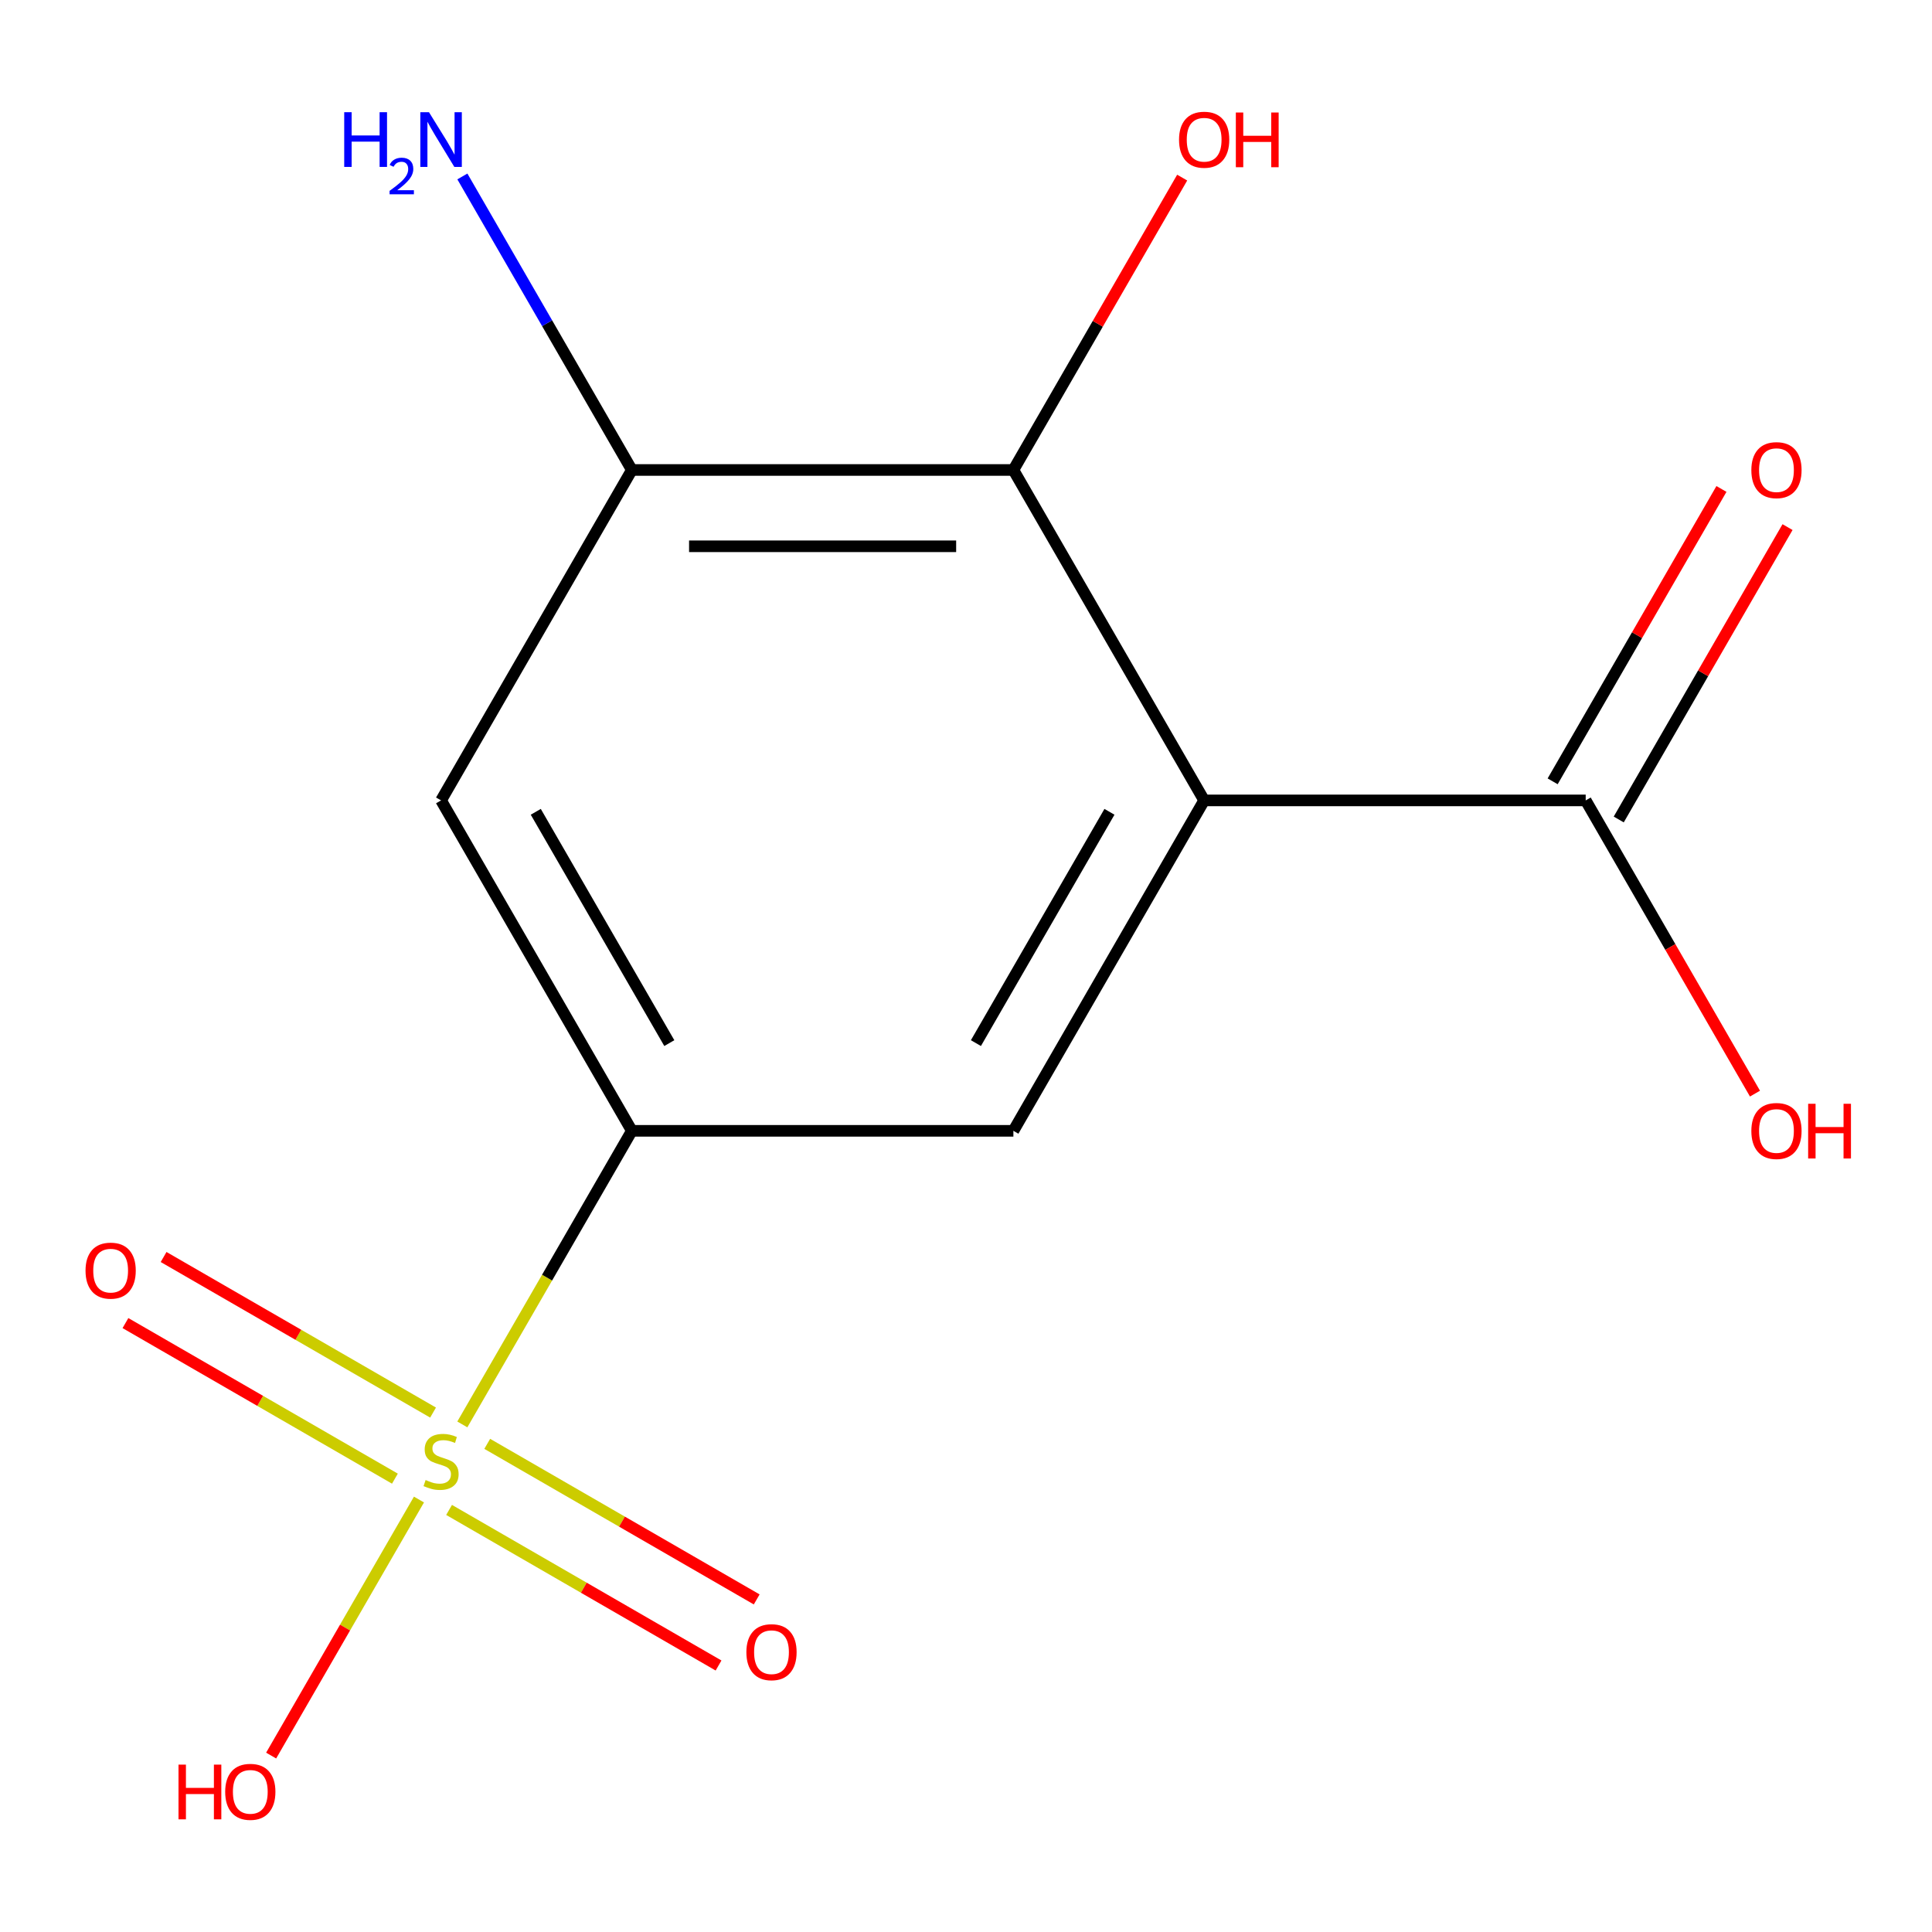 <?xml version='1.0' encoding='iso-8859-1'?>
<svg version='1.1' baseProfile='full'
              xmlns='http://www.w3.org/2000/svg'
                      xmlns:rdkit='http://www.rdkit.org/xml'
                      xmlns:xlink='http://www.w3.org/1999/xlink'
                  xml:space='preserve'
width='1000px' height='1000px' viewBox='0 0 1000 1000'>
<!-- END OF HEADER -->
<rect style='opacity:1.0;fill:#FFFFFF;stroke:none' width='1000' height='1000' x='0' y='0'> </rect>
<path class='bond-1' d='M 239.301,737.283 L 283.171,661.298' style='fill:none;fill-rule:evenodd;stroke:#CCCC00;stroke-width:6px;stroke-linecap:butt;stroke-linejoin:miter;stroke-opacity:1' />
<path class='bond-1' d='M 283.171,661.298 L 327.041,585.314' style='fill:none;fill-rule:evenodd;stroke:#000000;stroke-width:6px;stroke-linecap:butt;stroke-linejoin:miter;stroke-opacity:1' />
<path class='bond-7' d='M 224.155,731.145 L 154.417,690.881' style='fill:none;fill-rule:evenodd;stroke:#CCCC00;stroke-width:6px;stroke-linecap:butt;stroke-linejoin:miter;stroke-opacity:1' />
<path class='bond-7' d='M 154.417,690.881 L 84.678,650.618' style='fill:none;fill-rule:evenodd;stroke:#FF0000;stroke-width:6px;stroke-linecap:butt;stroke-linejoin:miter;stroke-opacity:1' />
<path class='bond-7' d='M 204.407,765.35 L 134.668,725.087' style='fill:none;fill-rule:evenodd;stroke:#CCCC00;stroke-width:6px;stroke-linecap:butt;stroke-linejoin:miter;stroke-opacity:1' />
<path class='bond-7' d='M 134.668,725.087 L 64.929,684.823' style='fill:none;fill-rule:evenodd;stroke:#FF0000;stroke-width:6px;stroke-linecap:butt;stroke-linejoin:miter;stroke-opacity:1' />
<path class='bond-8' d='M 232.441,781.536 L 302.18,821.8' style='fill:none;fill-rule:evenodd;stroke:#CCCC00;stroke-width:6px;stroke-linecap:butt;stroke-linejoin:miter;stroke-opacity:1' />
<path class='bond-8' d='M 302.18,821.8 L 371.918,862.063' style='fill:none;fill-rule:evenodd;stroke:#FF0000;stroke-width:6px;stroke-linecap:butt;stroke-linejoin:miter;stroke-opacity:1' />
<path class='bond-8' d='M 252.19,747.331 L 321.928,787.594' style='fill:none;fill-rule:evenodd;stroke:#CCCC00;stroke-width:6px;stroke-linecap:butt;stroke-linejoin:miter;stroke-opacity:1' />
<path class='bond-8' d='M 321.928,787.594 L 391.667,827.858' style='fill:none;fill-rule:evenodd;stroke:#FF0000;stroke-width:6px;stroke-linecap:butt;stroke-linejoin:miter;stroke-opacity:1' />
<path class='bond-9' d='M 216.857,776.158 L 178.6,842.42' style='fill:none;fill-rule:evenodd;stroke:#CCCC00;stroke-width:6px;stroke-linecap:butt;stroke-linejoin:miter;stroke-opacity:1' />
<path class='bond-9' d='M 178.6,842.42 L 140.344,908.682' style='fill:none;fill-rule:evenodd;stroke:#FF0000;stroke-width:6px;stroke-linecap:butt;stroke-linejoin:miter;stroke-opacity:1' />
<path class='bond-0' d='M 623.268,414.287 L 524.526,585.314' style='fill:none;fill-rule:evenodd;stroke:#000000;stroke-width:6px;stroke-linecap:butt;stroke-linejoin:miter;stroke-opacity:1' />
<path class='bond-0' d='M 574.251,420.192 L 505.132,539.911' style='fill:none;fill-rule:evenodd;stroke:#000000;stroke-width:6px;stroke-linecap:butt;stroke-linejoin:miter;stroke-opacity:1' />
<path class='bond-2' d='M 623.268,414.287 L 524.526,243.26' style='fill:none;fill-rule:evenodd;stroke:#000000;stroke-width:6px;stroke-linecap:butt;stroke-linejoin:miter;stroke-opacity:1' />
<path class='bond-4' d='M 623.268,414.287 L 820.753,414.287' style='fill:none;fill-rule:evenodd;stroke:#000000;stroke-width:6px;stroke-linecap:butt;stroke-linejoin:miter;stroke-opacity:1' />
<path class='bond-3' d='M 327.041,585.314 L 524.526,585.314' style='fill:none;fill-rule:evenodd;stroke:#000000;stroke-width:6px;stroke-linecap:butt;stroke-linejoin:miter;stroke-opacity:1' />
<path class='bond-6' d='M 327.041,585.314 L 228.298,414.287' style='fill:none;fill-rule:evenodd;stroke:#000000;stroke-width:6px;stroke-linecap:butt;stroke-linejoin:miter;stroke-opacity:1' />
<path class='bond-6' d='M 346.435,539.911 L 277.315,420.192' style='fill:none;fill-rule:evenodd;stroke:#000000;stroke-width:6px;stroke-linecap:butt;stroke-linejoin:miter;stroke-opacity:1' />
<path class='bond-12' d='M 524.526,243.26 L 568.211,167.595' style='fill:none;fill-rule:evenodd;stroke:#000000;stroke-width:6px;stroke-linecap:butt;stroke-linejoin:miter;stroke-opacity:1' />
<path class='bond-12' d='M 568.211,167.595 L 611.896,91.93' style='fill:none;fill-rule:evenodd;stroke:#FF0000;stroke-width:6px;stroke-linecap:butt;stroke-linejoin:miter;stroke-opacity:1' />
<path class='bond-14' d='M 524.526,243.26 L 327.041,243.26' style='fill:none;fill-rule:evenodd;stroke:#000000;stroke-width:6px;stroke-linecap:butt;stroke-linejoin:miter;stroke-opacity:1' />
<path class='bond-14' d='M 494.903,282.757 L 356.663,282.757' style='fill:none;fill-rule:evenodd;stroke:#000000;stroke-width:6px;stroke-linecap:butt;stroke-linejoin:miter;stroke-opacity:1' />
<path class='bond-10' d='M 837.856,424.161 L 881.541,348.496' style='fill:none;fill-rule:evenodd;stroke:#000000;stroke-width:6px;stroke-linecap:butt;stroke-linejoin:miter;stroke-opacity:1' />
<path class='bond-10' d='M 881.541,348.496 L 925.226,272.831' style='fill:none;fill-rule:evenodd;stroke:#FF0000;stroke-width:6px;stroke-linecap:butt;stroke-linejoin:miter;stroke-opacity:1' />
<path class='bond-10' d='M 803.65,404.412 L 847.335,328.747' style='fill:none;fill-rule:evenodd;stroke:#000000;stroke-width:6px;stroke-linecap:butt;stroke-linejoin:miter;stroke-opacity:1' />
<path class='bond-10' d='M 847.335,328.747 L 891.021,253.082' style='fill:none;fill-rule:evenodd;stroke:#FF0000;stroke-width:6px;stroke-linecap:butt;stroke-linejoin:miter;stroke-opacity:1' />
<path class='bond-13' d='M 820.753,414.287 L 864.565,490.171' style='fill:none;fill-rule:evenodd;stroke:#000000;stroke-width:6px;stroke-linecap:butt;stroke-linejoin:miter;stroke-opacity:1' />
<path class='bond-13' d='M 864.565,490.171 L 908.377,566.056' style='fill:none;fill-rule:evenodd;stroke:#FF0000;stroke-width:6px;stroke-linecap:butt;stroke-linejoin:miter;stroke-opacity:1' />
<path class='bond-5' d='M 327.041,243.26 L 228.298,414.287' style='fill:none;fill-rule:evenodd;stroke:#000000;stroke-width:6px;stroke-linecap:butt;stroke-linejoin:miter;stroke-opacity:1' />
<path class='bond-11' d='M 327.041,243.26 L 283.182,167.295' style='fill:none;fill-rule:evenodd;stroke:#000000;stroke-width:6px;stroke-linecap:butt;stroke-linejoin:miter;stroke-opacity:1' />
<path class='bond-11' d='M 283.182,167.295 L 239.324,91.33' style='fill:none;fill-rule:evenodd;stroke:#0000FF;stroke-width:6px;stroke-linecap:butt;stroke-linejoin:miter;stroke-opacity:1' />
<path  class='atom-0' d='M 220.298 766.06
Q 220.618 766.18, 221.938 766.74
Q 223.258 767.3, 224.698 767.66
Q 226.178 767.98, 227.618 767.98
Q 230.298 767.98, 231.858 766.7
Q 233.418 765.38, 233.418 763.1
Q 233.418 761.54, 232.618 760.58
Q 231.858 759.62, 230.658 759.1
Q 229.458 758.58, 227.458 757.98
Q 224.938 757.22, 223.418 756.5
Q 221.938 755.78, 220.858 754.26
Q 219.818 752.74, 219.818 750.18
Q 219.818 746.62, 222.218 744.42
Q 224.658 742.22, 229.458 742.22
Q 232.738 742.22, 236.458 743.78
L 235.538 746.86
Q 232.138 745.46, 229.578 745.46
Q 226.818 745.46, 225.298 746.62
Q 223.778 747.74, 223.818 749.7
Q 223.818 751.22, 224.578 752.14
Q 225.378 753.06, 226.498 753.58
Q 227.658 754.1, 229.578 754.7
Q 232.138 755.5, 233.658 756.3
Q 235.178 757.1, 236.258 758.74
Q 237.378 760.34, 237.378 763.1
Q 237.378 767.02, 234.738 769.14
Q 232.138 771.22, 227.778 771.22
Q 225.258 771.22, 223.338 770.66
Q 221.458 770.14, 219.218 769.22
L 220.298 766.06
' fill='#CCCC00'/>
<path  class='atom-8' d='M 44.271 657.678
Q 44.271 650.878, 47.631 647.078
Q 50.991 643.278, 57.271 643.278
Q 63.551 643.278, 66.911 647.078
Q 70.271 650.878, 70.271 657.678
Q 70.271 664.558, 66.871 668.478
Q 63.471 672.358, 57.271 672.358
Q 51.031 672.358, 47.631 668.478
Q 44.271 664.598, 44.271 657.678
M 57.271 669.158
Q 61.591 669.158, 63.911 666.278
Q 66.271 663.358, 66.271 657.678
Q 66.271 652.118, 63.911 649.318
Q 61.591 646.478, 57.271 646.478
Q 52.951 646.478, 50.591 649.278
Q 48.271 652.078, 48.271 657.678
Q 48.271 663.398, 50.591 666.278
Q 52.951 669.158, 57.271 669.158
' fill='#FF0000'/>
<path  class='atom-9' d='M 386.325 855.163
Q 386.325 848.363, 389.685 844.563
Q 393.045 840.763, 399.325 840.763
Q 405.605 840.763, 408.965 844.563
Q 412.325 848.363, 412.325 855.163
Q 412.325 862.043, 408.925 865.963
Q 405.525 869.843, 399.325 869.843
Q 393.085 869.843, 389.685 865.963
Q 386.325 862.083, 386.325 855.163
M 399.325 866.643
Q 403.645 866.643, 405.965 863.763
Q 408.325 860.843, 408.325 855.163
Q 408.325 849.603, 405.965 846.803
Q 403.645 843.963, 399.325 843.963
Q 395.005 843.963, 392.645 846.763
Q 390.325 849.563, 390.325 855.163
Q 390.325 860.883, 392.645 863.763
Q 395.005 866.643, 399.325 866.643
' fill='#FF0000'/>
<path  class='atom-10' d='M 92.396 913.367
L 96.236 913.367
L 96.236 925.407
L 110.716 925.407
L 110.716 913.367
L 114.556 913.367
L 114.556 941.687
L 110.716 941.687
L 110.716 928.607
L 96.236 928.607
L 96.236 941.687
L 92.396 941.687
L 92.396 913.367
' fill='#FF0000'/>
<path  class='atom-10' d='M 116.556 927.447
Q 116.556 920.647, 119.916 916.847
Q 123.276 913.047, 129.556 913.047
Q 135.836 913.047, 139.196 916.847
Q 142.556 920.647, 142.556 927.447
Q 142.556 934.327, 139.156 938.247
Q 135.756 942.127, 129.556 942.127
Q 123.316 942.127, 119.916 938.247
Q 116.556 934.367, 116.556 927.447
M 129.556 938.927
Q 133.876 938.927, 136.196 936.047
Q 138.556 933.127, 138.556 927.447
Q 138.556 921.887, 136.196 919.087
Q 133.876 916.247, 129.556 916.247
Q 125.236 916.247, 122.876 919.047
Q 120.556 921.847, 120.556 927.447
Q 120.556 933.167, 122.876 936.047
Q 125.236 938.927, 129.556 938.927
' fill='#FF0000'/>
<path  class='atom-11' d='M 906.495 243.34
Q 906.495 236.54, 909.855 232.74
Q 913.215 228.94, 919.495 228.94
Q 925.775 228.94, 929.135 232.74
Q 932.495 236.54, 932.495 243.34
Q 932.495 250.22, 929.095 254.14
Q 925.695 258.02, 919.495 258.02
Q 913.255 258.02, 909.855 254.14
Q 906.495 250.26, 906.495 243.34
M 919.495 254.82
Q 923.815 254.82, 926.135 251.94
Q 928.495 249.02, 928.495 243.34
Q 928.495 237.78, 926.135 234.98
Q 923.815 232.14, 919.495 232.14
Q 915.175 232.14, 912.815 234.94
Q 910.495 237.74, 910.495 243.34
Q 910.495 249.06, 912.815 251.94
Q 915.175 254.82, 919.495 254.82
' fill='#FF0000'/>
<path  class='atom-12' d='M 178.165 58.073
L 182.005 58.073
L 182.005 70.113
L 196.485 70.113
L 196.485 58.073
L 200.325 58.073
L 200.325 86.393
L 196.485 86.393
L 196.485 73.313
L 182.005 73.313
L 182.005 86.393
L 178.165 86.393
L 178.165 58.073
' fill='#0000FF'/>
<path  class='atom-12' d='M 201.698 85.399
Q 202.385 83.63, 204.021 82.653
Q 205.658 81.65, 207.929 81.65
Q 210.753 81.65, 212.337 83.181
Q 213.921 84.713, 213.921 87.432
Q 213.921 90.204, 211.862 92.791
Q 209.829 95.378, 205.605 98.441
L 214.238 98.441
L 214.238 100.553
L 201.645 100.553
L 201.645 98.784
Q 205.13 96.302, 207.189 94.454
Q 209.275 92.606, 210.278 90.943
Q 211.281 89.28, 211.281 87.564
Q 211.281 85.769, 210.384 84.765
Q 209.486 83.762, 207.929 83.762
Q 206.424 83.762, 205.421 84.369
Q 204.417 84.977, 203.705 86.323
L 201.698 85.399
' fill='#0000FF'/>
<path  class='atom-12' d='M 222.038 58.073
L 231.318 73.073
Q 232.238 74.553, 233.718 77.233
Q 235.198 79.913, 235.278 80.073
L 235.278 58.073
L 239.038 58.073
L 239.038 86.393
L 235.158 86.393
L 225.198 69.993
Q 224.038 68.073, 222.798 65.873
Q 221.598 63.673, 221.238 62.993
L 221.238 86.393
L 217.558 86.393
L 217.558 58.073
L 222.038 58.073
' fill='#0000FF'/>
<path  class='atom-13' d='M 610.268 72.313
Q 610.268 65.513, 613.628 61.713
Q 616.988 57.913, 623.268 57.913
Q 629.548 57.913, 632.908 61.713
Q 636.268 65.513, 636.268 72.313
Q 636.268 79.193, 632.868 83.113
Q 629.468 86.993, 623.268 86.993
Q 617.028 86.993, 613.628 83.113
Q 610.268 79.233, 610.268 72.313
M 623.268 83.793
Q 627.588 83.793, 629.908 80.913
Q 632.268 77.993, 632.268 72.313
Q 632.268 66.753, 629.908 63.953
Q 627.588 61.113, 623.268 61.113
Q 618.948 61.113, 616.588 63.913
Q 614.268 66.713, 614.268 72.313
Q 614.268 78.033, 616.588 80.913
Q 618.948 83.793, 623.268 83.793
' fill='#FF0000'/>
<path  class='atom-13' d='M 639.668 58.233
L 643.508 58.233
L 643.508 70.273
L 657.988 70.273
L 657.988 58.233
L 661.828 58.233
L 661.828 86.553
L 657.988 86.553
L 657.988 73.473
L 643.508 73.473
L 643.508 86.553
L 639.668 86.553
L 639.668 58.233
' fill='#FF0000'/>
<path  class='atom-14' d='M 906.495 585.394
Q 906.495 578.594, 909.855 574.794
Q 913.215 570.994, 919.495 570.994
Q 925.775 570.994, 929.135 574.794
Q 932.495 578.594, 932.495 585.394
Q 932.495 592.274, 929.095 596.194
Q 925.695 600.074, 919.495 600.074
Q 913.255 600.074, 909.855 596.194
Q 906.495 592.314, 906.495 585.394
M 919.495 596.874
Q 923.815 596.874, 926.135 593.994
Q 928.495 591.074, 928.495 585.394
Q 928.495 579.834, 926.135 577.034
Q 923.815 574.194, 919.495 574.194
Q 915.175 574.194, 912.815 576.994
Q 910.495 579.794, 910.495 585.394
Q 910.495 591.114, 912.815 593.994
Q 915.175 596.874, 919.495 596.874
' fill='#FF0000'/>
<path  class='atom-14' d='M 935.895 571.314
L 939.735 571.314
L 939.735 583.354
L 954.215 583.354
L 954.215 571.314
L 958.055 571.314
L 958.055 599.634
L 954.215 599.634
L 954.215 586.554
L 939.735 586.554
L 939.735 599.634
L 935.895 599.634
L 935.895 571.314
' fill='#FF0000'/>
</svg>
